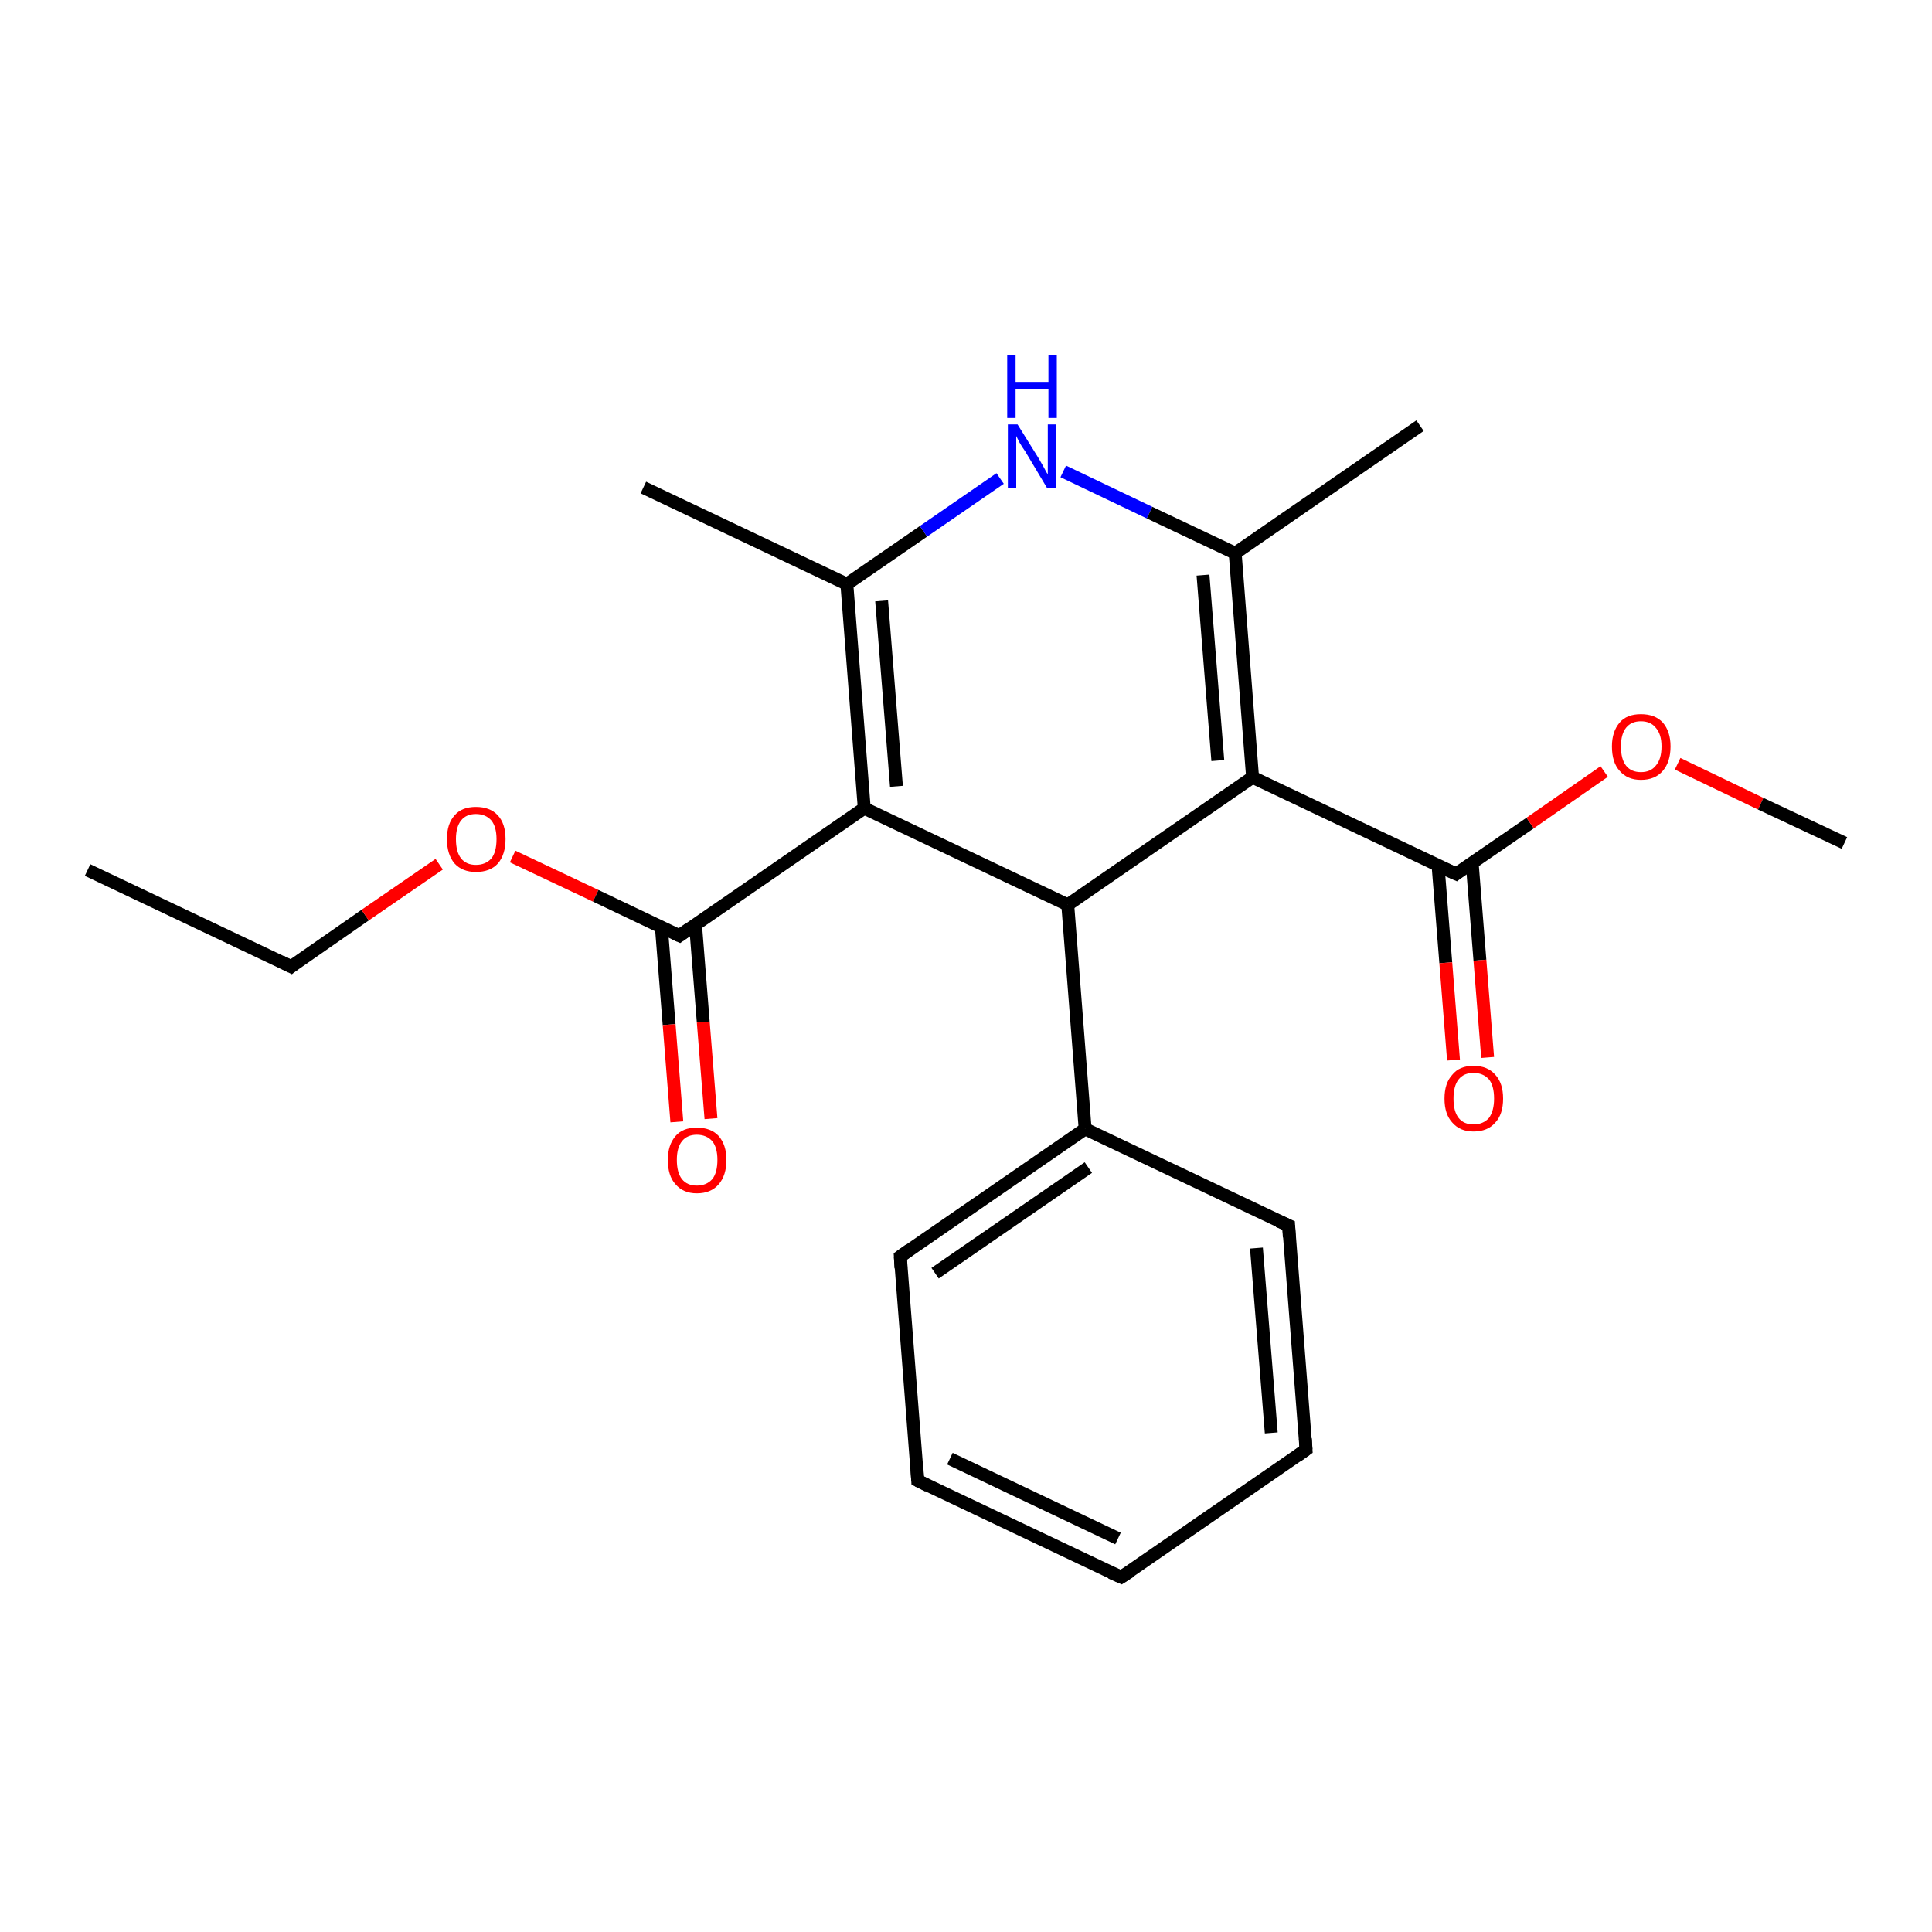 <?xml version='1.0' encoding='iso-8859-1'?>
<svg version='1.1' baseProfile='full'
              xmlns='http://www.w3.org/2000/svg'
                      xmlns:rdkit='http://www.rdkit.org/xml'
                      xmlns:xlink='http://www.w3.org/1999/xlink'
                  xml:space='preserve'
width='300px' height='300px' viewBox='0 0 300 300'>
<!-- END OF HEADER -->
<rect style='opacity:1.0;fill:#FFFFFF;stroke:none' width='300.0' height='300.0' x='0.0' y='0.0'> </rect>
<path class='bond-0 atom-0 atom-1' d='M 13.6,135.1 L 45.2,150.1' style='fill:none;fill-rule:evenodd;stroke:#000000;stroke-width:2.0px;stroke-linecap:butt;stroke-linejoin:miter;stroke-opacity:1' />
<path class='bond-1 atom-1 atom-2' d='M 45.2,150.1 L 56.7,142.1' style='fill:none;fill-rule:evenodd;stroke:#000000;stroke-width:2.0px;stroke-linecap:butt;stroke-linejoin:miter;stroke-opacity:1' />
<path class='bond-1 atom-1 atom-2' d='M 56.7,142.1 L 68.2,134.2' style='fill:none;fill-rule:evenodd;stroke:#FF0000;stroke-width:2.0px;stroke-linecap:butt;stroke-linejoin:miter;stroke-opacity:1' />
<path class='bond-2 atom-2 atom-3' d='M 79.6,133.0 L 92.5,139.1' style='fill:none;fill-rule:evenodd;stroke:#FF0000;stroke-width:2.0px;stroke-linecap:butt;stroke-linejoin:miter;stroke-opacity:1' />
<path class='bond-2 atom-2 atom-3' d='M 92.5,139.1 L 105.5,145.3' style='fill:none;fill-rule:evenodd;stroke:#000000;stroke-width:2.0px;stroke-linecap:butt;stroke-linejoin:miter;stroke-opacity:1' />
<path class='bond-3 atom-3 atom-4' d='M 102.7,144.0 L 103.9,159.1' style='fill:none;fill-rule:evenodd;stroke:#000000;stroke-width:2.0px;stroke-linecap:butt;stroke-linejoin:miter;stroke-opacity:1' />
<path class='bond-3 atom-3 atom-4' d='M 103.9,159.1 L 105.1,174.2' style='fill:none;fill-rule:evenodd;stroke:#FF0000;stroke-width:2.0px;stroke-linecap:butt;stroke-linejoin:miter;stroke-opacity:1' />
<path class='bond-3 atom-3 atom-4' d='M 108.0,143.6 L 109.2,158.7' style='fill:none;fill-rule:evenodd;stroke:#000000;stroke-width:2.0px;stroke-linecap:butt;stroke-linejoin:miter;stroke-opacity:1' />
<path class='bond-3 atom-3 atom-4' d='M 109.2,158.7 L 110.4,173.7' style='fill:none;fill-rule:evenodd;stroke:#FF0000;stroke-width:2.0px;stroke-linecap:butt;stroke-linejoin:miter;stroke-opacity:1' />
<path class='bond-4 atom-3 atom-5' d='M 105.5,145.3 L 134.2,125.5' style='fill:none;fill-rule:evenodd;stroke:#000000;stroke-width:2.0px;stroke-linecap:butt;stroke-linejoin:miter;stroke-opacity:1' />
<path class='bond-5 atom-5 atom-6' d='M 134.2,125.5 L 131.5,90.7' style='fill:none;fill-rule:evenodd;stroke:#000000;stroke-width:2.0px;stroke-linecap:butt;stroke-linejoin:miter;stroke-opacity:1' />
<path class='bond-5 atom-5 atom-6' d='M 139.2,122.1 L 136.9,93.3' style='fill:none;fill-rule:evenodd;stroke:#000000;stroke-width:2.0px;stroke-linecap:butt;stroke-linejoin:miter;stroke-opacity:1' />
<path class='bond-6 atom-6 atom-7' d='M 131.5,90.7 L 99.9,75.7' style='fill:none;fill-rule:evenodd;stroke:#000000;stroke-width:2.0px;stroke-linecap:butt;stroke-linejoin:miter;stroke-opacity:1' />
<path class='bond-7 atom-6 atom-8' d='M 131.5,90.7 L 143.4,82.5' style='fill:none;fill-rule:evenodd;stroke:#000000;stroke-width:2.0px;stroke-linecap:butt;stroke-linejoin:miter;stroke-opacity:1' />
<path class='bond-7 atom-6 atom-8' d='M 143.4,82.5 L 155.3,74.3' style='fill:none;fill-rule:evenodd;stroke:#0000FF;stroke-width:2.0px;stroke-linecap:butt;stroke-linejoin:miter;stroke-opacity:1' />
<path class='bond-8 atom-8 atom-9' d='M 165.1,73.2 L 178.5,79.6' style='fill:none;fill-rule:evenodd;stroke:#0000FF;stroke-width:2.0px;stroke-linecap:butt;stroke-linejoin:miter;stroke-opacity:1' />
<path class='bond-8 atom-8 atom-9' d='M 178.5,79.6 L 191.8,85.9' style='fill:none;fill-rule:evenodd;stroke:#000000;stroke-width:2.0px;stroke-linecap:butt;stroke-linejoin:miter;stroke-opacity:1' />
<path class='bond-9 atom-9 atom-10' d='M 191.8,85.9 L 220.5,66.1' style='fill:none;fill-rule:evenodd;stroke:#000000;stroke-width:2.0px;stroke-linecap:butt;stroke-linejoin:miter;stroke-opacity:1' />
<path class='bond-10 atom-9 atom-11' d='M 191.8,85.9 L 194.5,120.7' style='fill:none;fill-rule:evenodd;stroke:#000000;stroke-width:2.0px;stroke-linecap:butt;stroke-linejoin:miter;stroke-opacity:1' />
<path class='bond-10 atom-9 atom-11' d='M 186.8,89.3 L 189.1,118.1' style='fill:none;fill-rule:evenodd;stroke:#000000;stroke-width:2.0px;stroke-linecap:butt;stroke-linejoin:miter;stroke-opacity:1' />
<path class='bond-11 atom-11 atom-12' d='M 194.5,120.7 L 165.8,140.5' style='fill:none;fill-rule:evenodd;stroke:#000000;stroke-width:2.0px;stroke-linecap:butt;stroke-linejoin:miter;stroke-opacity:1' />
<path class='bond-12 atom-12 atom-13' d='M 165.8,140.5 L 168.5,175.3' style='fill:none;fill-rule:evenodd;stroke:#000000;stroke-width:2.0px;stroke-linecap:butt;stroke-linejoin:miter;stroke-opacity:1' />
<path class='bond-13 atom-13 atom-14' d='M 168.5,175.3 L 139.8,195.1' style='fill:none;fill-rule:evenodd;stroke:#000000;stroke-width:2.0px;stroke-linecap:butt;stroke-linejoin:miter;stroke-opacity:1' />
<path class='bond-13 atom-13 atom-14' d='M 169.0,181.3 L 145.2,197.7' style='fill:none;fill-rule:evenodd;stroke:#000000;stroke-width:2.0px;stroke-linecap:butt;stroke-linejoin:miter;stroke-opacity:1' />
<path class='bond-14 atom-14 atom-15' d='M 139.8,195.1 L 142.5,229.9' style='fill:none;fill-rule:evenodd;stroke:#000000;stroke-width:2.0px;stroke-linecap:butt;stroke-linejoin:miter;stroke-opacity:1' />
<path class='bond-15 atom-15 atom-16' d='M 142.5,229.9 L 174.1,244.9' style='fill:none;fill-rule:evenodd;stroke:#000000;stroke-width:2.0px;stroke-linecap:butt;stroke-linejoin:miter;stroke-opacity:1' />
<path class='bond-15 atom-15 atom-16' d='M 147.5,226.5 L 173.6,238.9' style='fill:none;fill-rule:evenodd;stroke:#000000;stroke-width:2.0px;stroke-linecap:butt;stroke-linejoin:miter;stroke-opacity:1' />
<path class='bond-16 atom-16 atom-17' d='M 174.1,244.9 L 202.8,225.1' style='fill:none;fill-rule:evenodd;stroke:#000000;stroke-width:2.0px;stroke-linecap:butt;stroke-linejoin:miter;stroke-opacity:1' />
<path class='bond-17 atom-17 atom-18' d='M 202.8,225.1 L 200.1,190.3' style='fill:none;fill-rule:evenodd;stroke:#000000;stroke-width:2.0px;stroke-linecap:butt;stroke-linejoin:miter;stroke-opacity:1' />
<path class='bond-17 atom-17 atom-18' d='M 197.4,222.5 L 195.1,193.8' style='fill:none;fill-rule:evenodd;stroke:#000000;stroke-width:2.0px;stroke-linecap:butt;stroke-linejoin:miter;stroke-opacity:1' />
<path class='bond-18 atom-11 atom-19' d='M 194.5,120.7 L 226.1,135.7' style='fill:none;fill-rule:evenodd;stroke:#000000;stroke-width:2.0px;stroke-linecap:butt;stroke-linejoin:miter;stroke-opacity:1' />
<path class='bond-19 atom-19 atom-20' d='M 223.3,134.4 L 224.5,149.5' style='fill:none;fill-rule:evenodd;stroke:#000000;stroke-width:2.0px;stroke-linecap:butt;stroke-linejoin:miter;stroke-opacity:1' />
<path class='bond-19 atom-19 atom-20' d='M 224.5,149.5 L 225.7,164.6' style='fill:none;fill-rule:evenodd;stroke:#FF0000;stroke-width:2.0px;stroke-linecap:butt;stroke-linejoin:miter;stroke-opacity:1' />
<path class='bond-19 atom-19 atom-20' d='M 228.6,134.0 L 229.8,149.1' style='fill:none;fill-rule:evenodd;stroke:#000000;stroke-width:2.0px;stroke-linecap:butt;stroke-linejoin:miter;stroke-opacity:1' />
<path class='bond-19 atom-19 atom-20' d='M 229.8,149.1 L 231.0,164.2' style='fill:none;fill-rule:evenodd;stroke:#FF0000;stroke-width:2.0px;stroke-linecap:butt;stroke-linejoin:miter;stroke-opacity:1' />
<path class='bond-20 atom-19 atom-21' d='M 226.1,135.7 L 237.6,127.8' style='fill:none;fill-rule:evenodd;stroke:#000000;stroke-width:2.0px;stroke-linecap:butt;stroke-linejoin:miter;stroke-opacity:1' />
<path class='bond-20 atom-19 atom-21' d='M 237.6,127.8 L 249.1,119.8' style='fill:none;fill-rule:evenodd;stroke:#FF0000;stroke-width:2.0px;stroke-linecap:butt;stroke-linejoin:miter;stroke-opacity:1' />
<path class='bond-21 atom-21 atom-22' d='M 260.5,118.6 L 273.4,124.8' style='fill:none;fill-rule:evenodd;stroke:#FF0000;stroke-width:2.0px;stroke-linecap:butt;stroke-linejoin:miter;stroke-opacity:1' />
<path class='bond-21 atom-21 atom-22' d='M 273.4,124.8 L 286.4,130.9' style='fill:none;fill-rule:evenodd;stroke:#000000;stroke-width:2.0px;stroke-linecap:butt;stroke-linejoin:miter;stroke-opacity:1' />
<path class='bond-22 atom-12 atom-5' d='M 165.8,140.5 L 134.2,125.5' style='fill:none;fill-rule:evenodd;stroke:#000000;stroke-width:2.0px;stroke-linecap:butt;stroke-linejoin:miter;stroke-opacity:1' />
<path class='bond-23 atom-18 atom-13' d='M 200.1,190.3 L 168.5,175.3' style='fill:none;fill-rule:evenodd;stroke:#000000;stroke-width:2.0px;stroke-linecap:butt;stroke-linejoin:miter;stroke-opacity:1' />
<path d='M 43.6,149.3 L 45.2,150.1 L 45.7,149.7' style='fill:none;stroke:#000000;stroke-width:2.0px;stroke-linecap:butt;stroke-linejoin:miter;stroke-opacity:1;' />
<path d='M 104.8,145.0 L 105.5,145.3 L 106.9,144.3' style='fill:none;stroke:#000000;stroke-width:2.0px;stroke-linecap:butt;stroke-linejoin:miter;stroke-opacity:1;' />
<path d='M 141.2,194.1 L 139.8,195.1 L 139.9,196.9' style='fill:none;stroke:#000000;stroke-width:2.0px;stroke-linecap:butt;stroke-linejoin:miter;stroke-opacity:1;' />
<path d='M 142.4,228.2 L 142.5,229.9 L 144.1,230.7' style='fill:none;stroke:#000000;stroke-width:2.0px;stroke-linecap:butt;stroke-linejoin:miter;stroke-opacity:1;' />
<path d='M 172.5,244.2 L 174.1,244.9 L 175.5,244.0' style='fill:none;stroke:#000000;stroke-width:2.0px;stroke-linecap:butt;stroke-linejoin:miter;stroke-opacity:1;' />
<path d='M 201.4,226.1 L 202.8,225.1 L 202.7,223.4' style='fill:none;stroke:#000000;stroke-width:2.0px;stroke-linecap:butt;stroke-linejoin:miter;stroke-opacity:1;' />
<path d='M 200.2,192.1 L 200.1,190.3 L 198.5,189.6' style='fill:none;stroke:#000000;stroke-width:2.0px;stroke-linecap:butt;stroke-linejoin:miter;stroke-opacity:1;' />
<path d='M 224.5,135.0 L 226.1,135.7 L 226.6,135.3' style='fill:none;stroke:#000000;stroke-width:2.0px;stroke-linecap:butt;stroke-linejoin:miter;stroke-opacity:1;' />
<path class='atom-2' d='M 69.4 130.3
Q 69.4 127.9, 70.6 126.6
Q 71.7 125.3, 73.9 125.3
Q 76.1 125.3, 77.3 126.6
Q 78.5 127.9, 78.5 130.3
Q 78.5 132.7, 77.3 134.1
Q 76.1 135.4, 73.9 135.4
Q 71.8 135.4, 70.6 134.1
Q 69.4 132.7, 69.4 130.3
M 73.9 134.3
Q 75.4 134.3, 76.3 133.3
Q 77.1 132.3, 77.1 130.3
Q 77.1 128.4, 76.3 127.4
Q 75.4 126.4, 73.9 126.4
Q 72.4 126.4, 71.6 127.4
Q 70.8 128.4, 70.8 130.3
Q 70.8 132.3, 71.6 133.3
Q 72.4 134.3, 73.9 134.3
' fill='#FF0000'/>
<path class='atom-4' d='M 103.7 180.1
Q 103.7 177.8, 104.9 176.4
Q 106.0 175.1, 108.2 175.1
Q 110.4 175.1, 111.6 176.4
Q 112.8 177.8, 112.8 180.1
Q 112.8 182.5, 111.6 183.9
Q 110.4 185.3, 108.2 185.3
Q 106.1 185.3, 104.9 183.9
Q 103.7 182.6, 103.7 180.1
M 108.2 184.1
Q 109.7 184.1, 110.6 183.1
Q 111.4 182.1, 111.4 180.1
Q 111.4 178.2, 110.6 177.2
Q 109.7 176.2, 108.2 176.2
Q 106.7 176.2, 105.9 177.2
Q 105.1 178.2, 105.1 180.1
Q 105.1 182.1, 105.9 183.1
Q 106.7 184.1, 108.2 184.1
' fill='#FF0000'/>
<path class='atom-8' d='M 158.0 65.9
L 161.3 71.2
Q 161.6 71.7, 162.1 72.6
Q 162.6 73.6, 162.7 73.6
L 162.7 65.9
L 164.0 65.9
L 164.0 75.8
L 162.6 75.8
L 159.2 70.1
Q 158.7 69.4, 158.3 68.7
Q 157.9 67.9, 157.8 67.7
L 157.8 75.8
L 156.5 75.8
L 156.5 65.9
L 158.0 65.9
' fill='#0000FF'/>
<path class='atom-8' d='M 156.4 55.1
L 157.7 55.1
L 157.7 59.3
L 162.8 59.3
L 162.8 55.1
L 164.1 55.1
L 164.1 64.9
L 162.8 64.9
L 162.8 60.4
L 157.7 60.4
L 157.7 64.9
L 156.4 64.9
L 156.4 55.1
' fill='#0000FF'/>
<path class='atom-20' d='M 224.3 170.6
Q 224.3 168.2, 225.5 166.9
Q 226.6 165.5, 228.8 165.5
Q 231.0 165.5, 232.2 166.9
Q 233.4 168.2, 233.4 170.6
Q 233.4 173.0, 232.2 174.3
Q 231.0 175.7, 228.8 175.7
Q 226.7 175.7, 225.5 174.3
Q 224.3 173.0, 224.3 170.6
M 228.8 174.6
Q 230.3 174.6, 231.2 173.6
Q 232.0 172.5, 232.0 170.6
Q 232.0 168.6, 231.2 167.6
Q 230.3 166.6, 228.8 166.6
Q 227.3 166.6, 226.5 167.6
Q 225.7 168.6, 225.7 170.6
Q 225.7 172.6, 226.5 173.6
Q 227.3 174.6, 228.8 174.6
' fill='#FF0000'/>
<path class='atom-21' d='M 250.3 115.9
Q 250.3 113.6, 251.5 112.2
Q 252.6 110.9, 254.8 110.9
Q 257.0 110.9, 258.2 112.2
Q 259.4 113.6, 259.4 115.9
Q 259.4 118.3, 258.2 119.7
Q 257.0 121.1, 254.8 121.1
Q 252.7 121.1, 251.5 119.7
Q 250.3 118.4, 250.3 115.9
M 254.8 119.9
Q 256.3 119.9, 257.1 118.9
Q 258.0 117.9, 258.0 115.9
Q 258.0 114.0, 257.1 113.0
Q 256.3 112.0, 254.8 112.0
Q 253.3 112.0, 252.5 113.0
Q 251.7 114.0, 251.7 115.9
Q 251.7 117.9, 252.5 118.9
Q 253.3 119.9, 254.8 119.9
' fill='#FF0000'/>
</svg>
